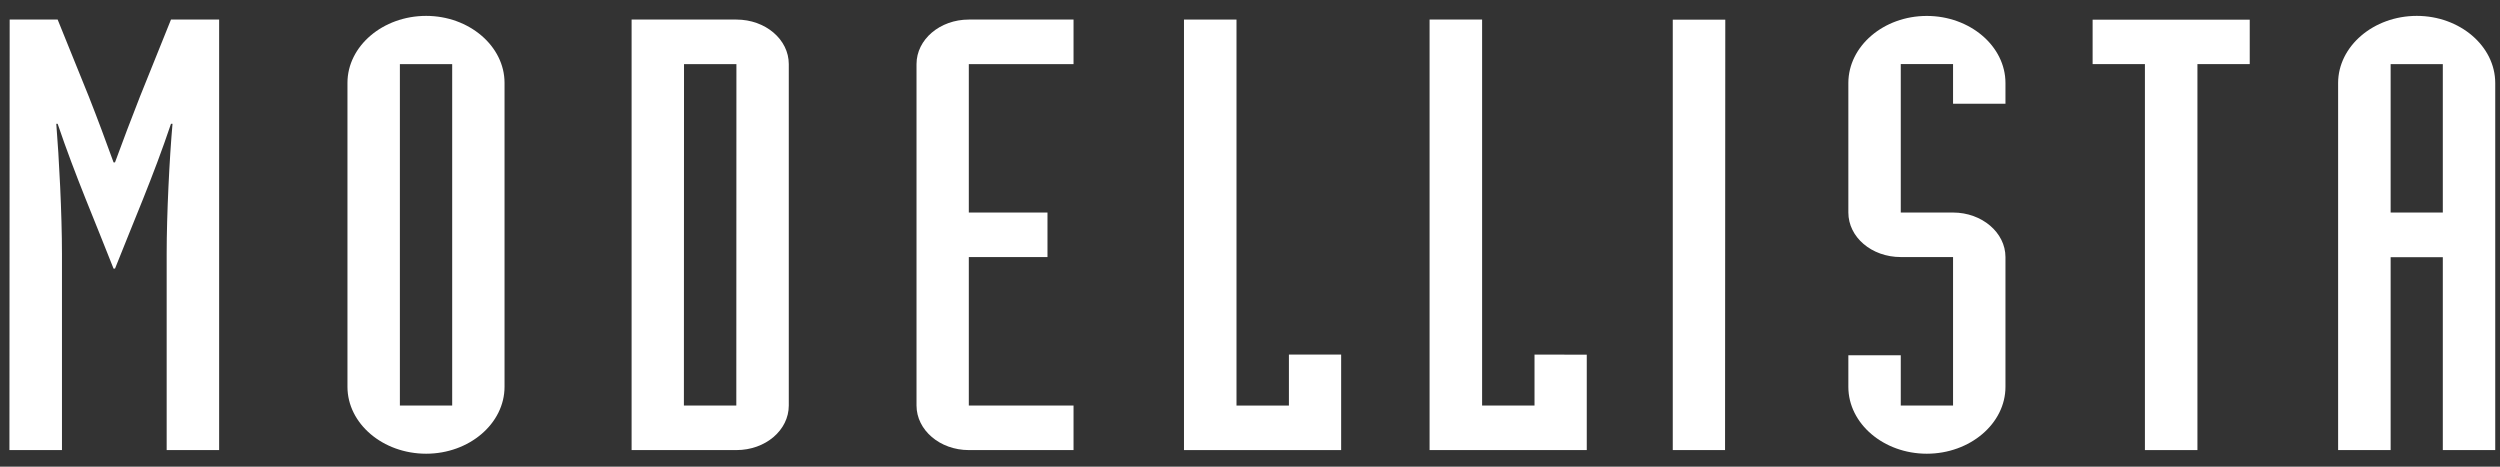 <svg
    xmlns="http://www.w3.org/2000/svg"
    xmlns:xlink="http://www.w3.org/1999/xlink"
    width="150px" height="28px"
>
    <rect width="100%" height="100%" fill="#333333" stroke="none"/>
    <path fill-rule="evenodd"  fill="#fff"
        d="M0.580,1.174 L3.459,1.174 L5.331,5.799 C5.845,7.103 6.348,8.454 6.814,9.743 L6.900,9.743 C7.373,8.454 7.883,7.103 8.397,5.799 L10.259,1.174 L13.148,1.174 L13.148,27.005 L10.000,27.005 L10.000,15.213 C10.000,12.861 10.170,9.458 10.351,7.429 L10.259,7.429 C9.200,10.581 8.013,13.300 6.900,16.118 L6.814,16.118 C5.712,13.300 4.527,10.581 3.459,7.429 L3.377,7.429 C3.544,9.458 3.718,12.861 3.718,15.213 L3.718,27.005 L0.566,27.005 L0.580,1.174 Z"/>
    <path fill-rule="evenodd"  fill="#fff"
        d="M20.848,4.969 C20.848,2.770 22.968,0.953 25.569,0.953 C28.152,0.953 30.272,2.770 30.272,4.969 L30.272,23.207 C30.272,25.416 28.152,27.223 25.569,27.223 C22.968,27.223 20.848,25.416 20.848,23.207 L20.848,4.969 ZM27.131,3.846 L23.993,3.846 L23.993,24.330 L27.131,24.330 L27.131,3.846 Z"/>
    <path fill-rule="evenodd"  fill="#fff"
        d="M37.896,1.174 L44.185,1.174 C45.932,1.174 47.327,2.372 47.327,3.846 L47.327,24.334 C47.327,25.807 45.932,27.005 44.185,27.005 L37.896,27.005 L37.896,1.174 ZM41.034,24.334 L44.179,24.334 L44.185,3.846 L41.041,3.846 L41.034,24.334 Z"/>
    <path fill-rule="evenodd"  fill="#fff"
        d="M64.412,3.846 L58.129,3.846 L58.129,12.752 L62.849,12.752 L62.849,15.424 L58.129,15.424 L58.129,24.330 L64.412,24.330 L64.412,27.005 L58.129,27.005 C56.396,27.005 54.991,25.807 54.991,24.330 L54.991,3.846 C54.991,2.369 56.396,1.174 58.129,1.174 L64.412,1.174 L64.412,3.846 Z"/>
    <path fill-rule="evenodd"  fill="#fff"
        d="M71.039,1.174 L74.190,1.174 L74.190,24.334 L77.335,24.334 L77.335,21.274 L80.469,21.274 L80.469,27.005 L71.039,27.005 L71.039,1.174 Z"/>
    <path fill-rule="evenodd"  fill="#fff"
        d="M85.775,1.174 L88.926,1.174 L88.926,24.334 L92.071,24.334 L92.071,21.274 L95.206,21.281 L95.206,27.005 L85.775,27.005 L85.775,1.174 Z"/>
    <path fill-rule="evenodd"  fill="#fff"
        d="M100.366,1.180 L103.517,1.180 L103.503,27.005 L100.366,27.005 L100.366,1.180 Z"/>
    <path fill-rule="evenodd"  fill="#fff"
        d="M110.901,21.314 L114.046,21.314 L114.046,24.333 L117.183,24.333 L117.183,15.423 L114.046,15.423 C112.296,15.423 110.901,14.229 110.901,12.752 L110.901,4.982 C110.901,2.770 113.014,0.956 115.608,0.956 C118.201,0.956 120.328,2.770 120.328,4.982 L120.328,6.224 L117.183,6.224 L117.183,3.845 L114.046,3.845 L114.046,12.752 L117.183,12.752 C118.916,12.752 120.328,13.957 120.328,15.423 L120.328,23.210 C120.328,25.415 118.201,27.223 115.608,27.223 C113.014,27.223 110.901,25.415 110.901,23.210 L110.901,21.314 Z"/>
    <path fill-rule="evenodd"  fill="#fff"
        d="M128.695,3.846 L125.557,3.846 L125.557,1.181 L134.984,1.181 L134.984,3.846 L131.846,3.846 L131.846,27.005 L128.695,27.005 L128.695,3.846 Z"/>
    <path fill-rule="evenodd"  fill="#fff"
        d="M140.287,4.983 C140.287,2.770 142.414,0.953 145.007,0.953 C147.597,0.953 149.714,2.770 149.714,4.983 L149.714,27.005 L146.569,27.005 L146.569,15.431 L143.438,15.431 L143.438,27.005 L140.287,27.005 L140.287,4.983 ZM143.438,12.752 L146.569,12.752 L146.569,3.846 L143.438,3.846 L143.438,12.752 Z"/>
</svg>